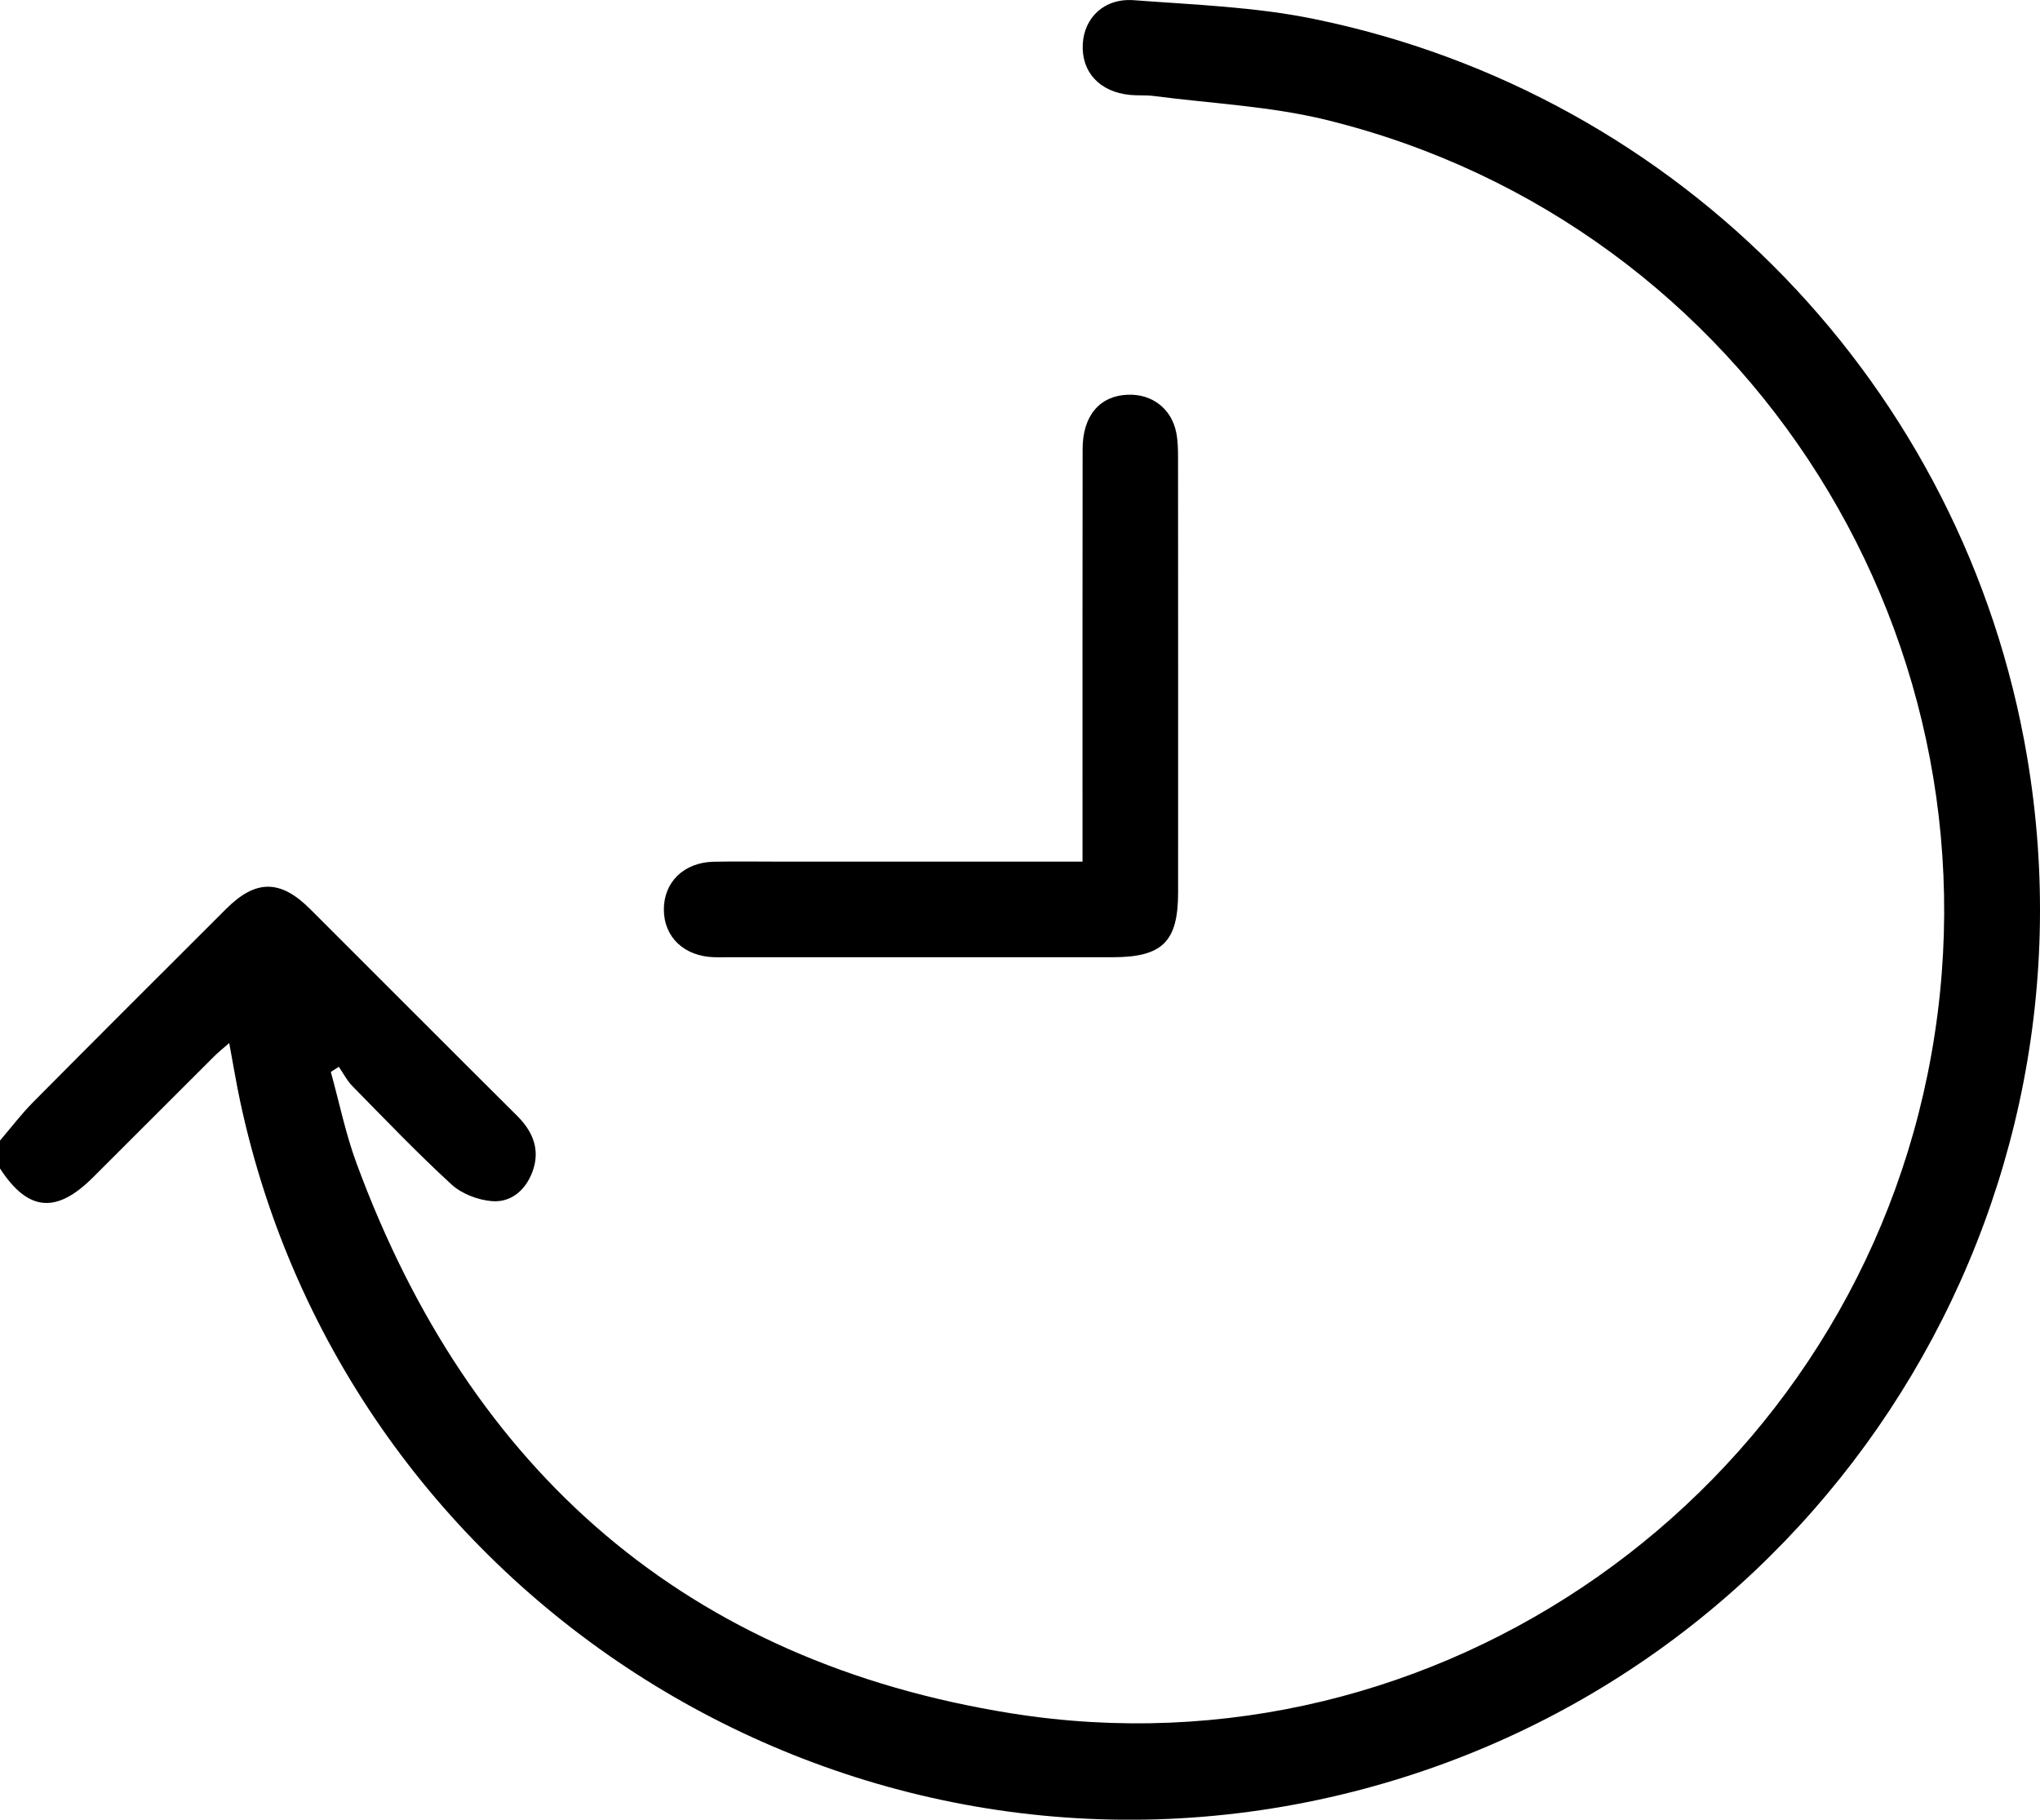 <?xml version="1.0" encoding="UTF-8"?> <svg xmlns="http://www.w3.org/2000/svg" id="_Слой_2" data-name="Слой 2" viewBox="0 0 383.29 341.83"><g id="_Слой_1-2" data-name="Слой 1"><g><path d="M0,214.26c2.08-2.43,4.02-5,6.27-7.26,12.03-12.13,24.14-24.2,36.23-36.27,5.54-5.54,10.17-5.54,15.73,0,12.98,12.95,25.92,25.95,38.92,38.87,3.02,3,4.39,6.43,2.9,10.49-1.26,3.43-3.98,5.85-7.64,5.55-2.62-.22-5.66-1.37-7.57-3.13-6.43-5.89-12.47-12.22-18.59-18.44-1.04-1.05-1.74-2.44-2.59-3.67-.5,.32-1,.65-1.5,.97,1.59,5.74,2.78,11.63,4.84,17.19,21.34,57.89,62.11,93.62,123.16,103.32,80.04,12.71,155.95-41.11,172.02-120.13,16.36-80.44-33.4-159.68-112.92-179.21-10.57-2.6-21.65-3.09-32.5-4.51-1.48-.19-3-.05-4.48-.2-5.7-.58-9.12-4.31-8.84-9.55,.27-4.99,4.05-8.66,9.61-8.24,11.29,.85,22.73,1.25,33.77,3.51,69.13,14.11,122.27,69.29,134.03,138.53,15.08,88.77-41.12,173.93-128.69,195.01-93.17,22.42-187.05-36.63-207.04-130.22-.73-3.41-1.29-6.85-2.05-10.93-1.14,1-2.04,1.71-2.85,2.52-7.6,7.57-15.18,15.16-22.77,22.74C10.55,228.08,5.23,227.56,0,219.5,0,217.75,0,216.01,0,214.26Z"></path><path d="M203.39,161.86c0-2.02,0-3.49,0-4.97,0-24.18-.02-48.36,.02-72.54,0-6.25,3.22-10.01,8.49-10.2,4.58-.17,8.23,2.63,9.11,7.15,.31,1.57,.33,3.22,.33,4.83,.02,27.17,.02,54.34,.01,81.51,0,9.29-2.94,12.18-12.35,12.18-24.06,0-48.11,0-72.17,0-.87,0-1.75,.02-2.62,0-5.64-.16-9.45-3.74-9.48-8.92-.03-5.19,3.76-8.9,9.36-9.02,4.11-.09,8.23-.02,12.34-.02,17.45,0,34.9,0,52.35,0h4.6Z"></path></g></g></svg> 